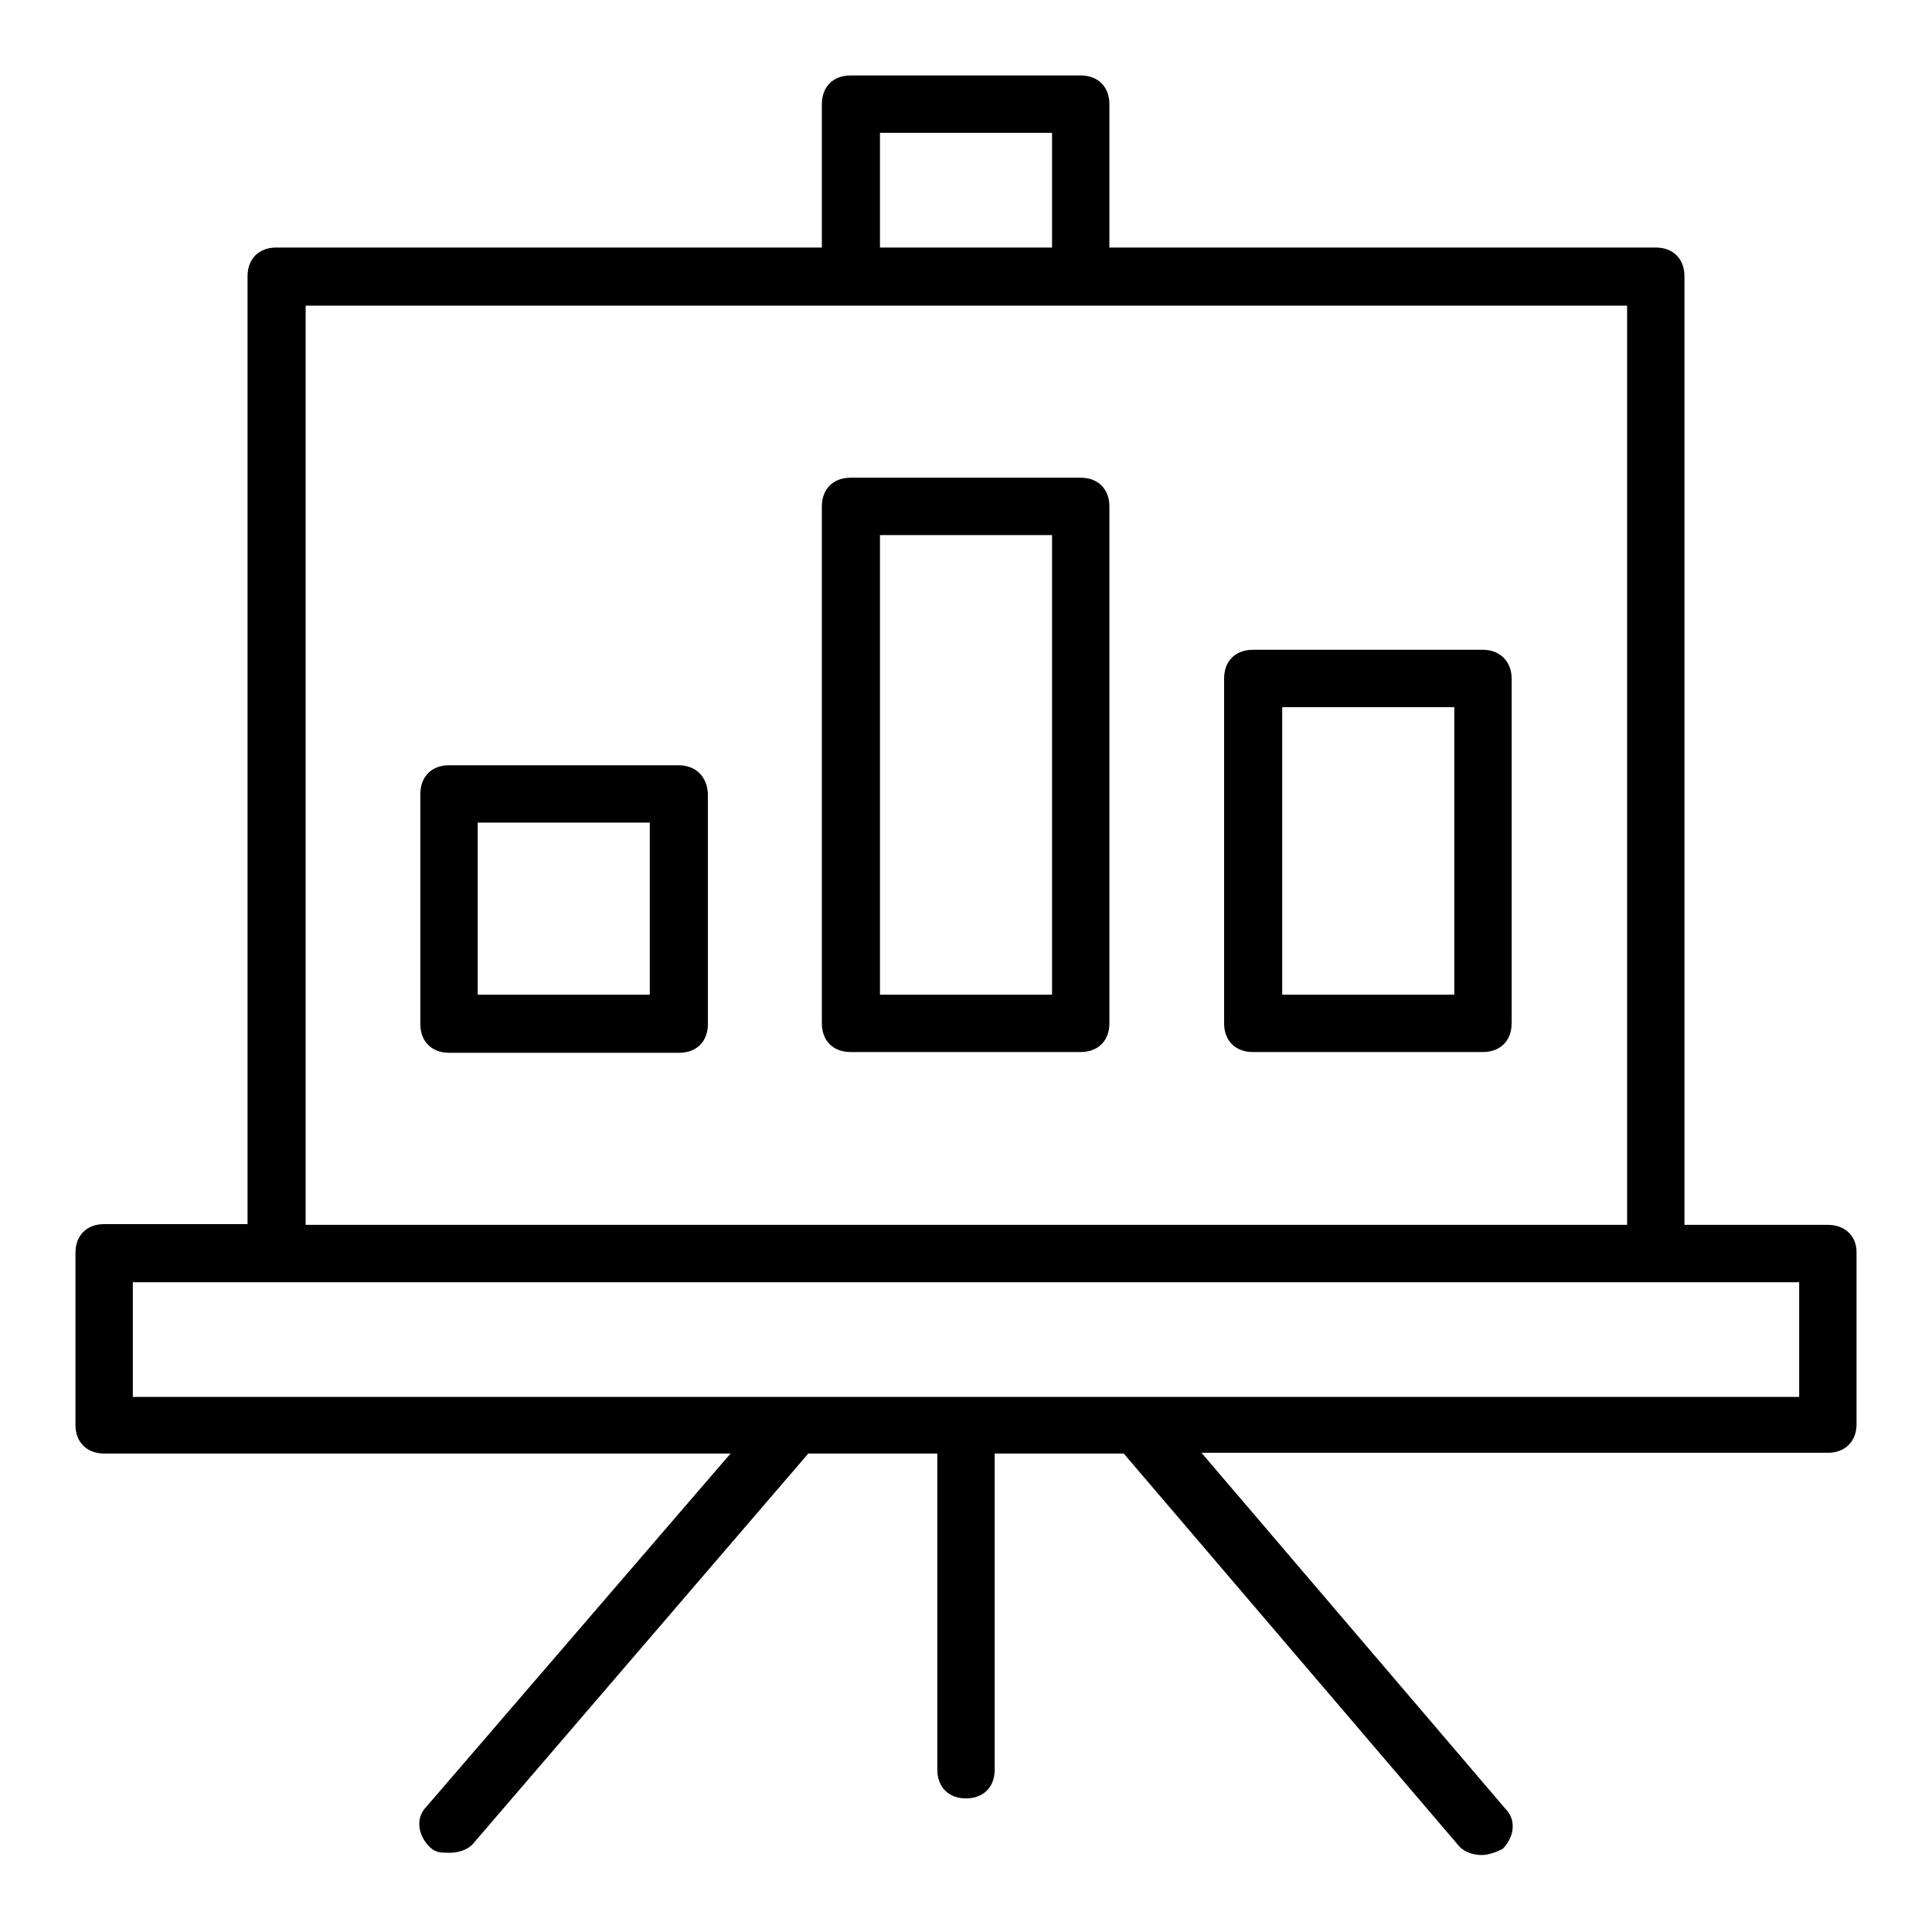<?xml version="1.0" encoding="utf-8"?>
<!-- Svg Vector Icons : http://www.onlinewebfonts.com/icon -->
<!DOCTYPE svg PUBLIC "-//W3C//DTD SVG 1.1//EN" "http://www.w3.org/Graphics/SVG/1.1/DTD/svg11.dtd">
<svg version="1.1" xmlns="http://www.w3.org/2000/svg" xmlns:xlink="http://www.w3.org/1999/xlink" x="0px" y="0px" viewBox="0 0 256 256" enable-background="new 0 0 256 256" xml:space="preserve">
<g> <path fill="#000000" d="M143.2,63.3h-30.5c-2.3,0-3.8,1.5-3.8,3.8v68.5c0,2.3,1.5,3.8,3.8,3.8h30.5c2.3,0,3.8-1.5,3.8-3.8V67.1 C147,64.8,145.5,63.3,143.2,63.3z M139.4,131.8h-22.8V70.9h22.8V131.8z M89.9,101.4H59.5c-2.3,0-3.8,1.5-3.8,3.8v30.5 c0,2.3,1.5,3.8,3.8,3.8h30.5c2.3,0,3.8-1.5,3.8-3.8v-30.5C93.7,102.9,92.2,101.4,89.9,101.4z M86.1,131.8H63.3V109h22.8V131.8z  M196.5,86.1h-30.5c-2.3,0-3.8,1.5-3.8,3.8v45.7c0,2.3,1.5,3.8,3.8,3.8h30.5c2.3,0,3.8-1.5,3.8-3.8V89.9 C200.3,87.7,198.8,86.1,196.5,86.1z M192.7,131.8h-22.8V93.7h22.8V131.8z"/> <path fill="#000000" d="M242.2,162.3h-19V36.6c0-2.3-1.5-3.8-3.8-3.8H147v-19c0-2.3-1.5-3.8-3.8-3.8h-30.5c-2.3,0-3.8,1.5-3.8,3.8 v19H36.6c-2.3,0-3.8,1.5-3.8,3.8v125.6h-19c-2.3,0-3.8,1.5-3.8,3.8v22.8c0,2.3,1.5,3.8,3.8,3.8h83l-40.3,46.8 c-1.5,1.5-1.1,3.8,0.4,5.3c0.8,0.8,1.5,0.8,2.7,0.8s2.3-0.4,3-1.1l44.5-51.8h17.1v41.9c0,2.3,1.5,3.8,3.8,3.8 c2.3,0,3.8-1.5,3.8-3.8v-41.9h17.1l44.5,52.1c0.8,0.8,1.9,1.1,3,1.1c0.8,0,1.9-0.4,2.7-0.8c1.5-1.5,1.9-3.8,0.4-5.3l-40.3-47.2h83 c2.3,0,3.8-1.5,3.8-3.8v-22.8C246,163.8,244.5,162.3,242.2,162.3z M116.6,17.6h22.8v15.2h-22.8V17.6z M40.5,40.5h175.1v121.8H40.5 V40.5z M238.4,185.1H17.6v-15.2h220.8V185.1z"/></g>
</svg>